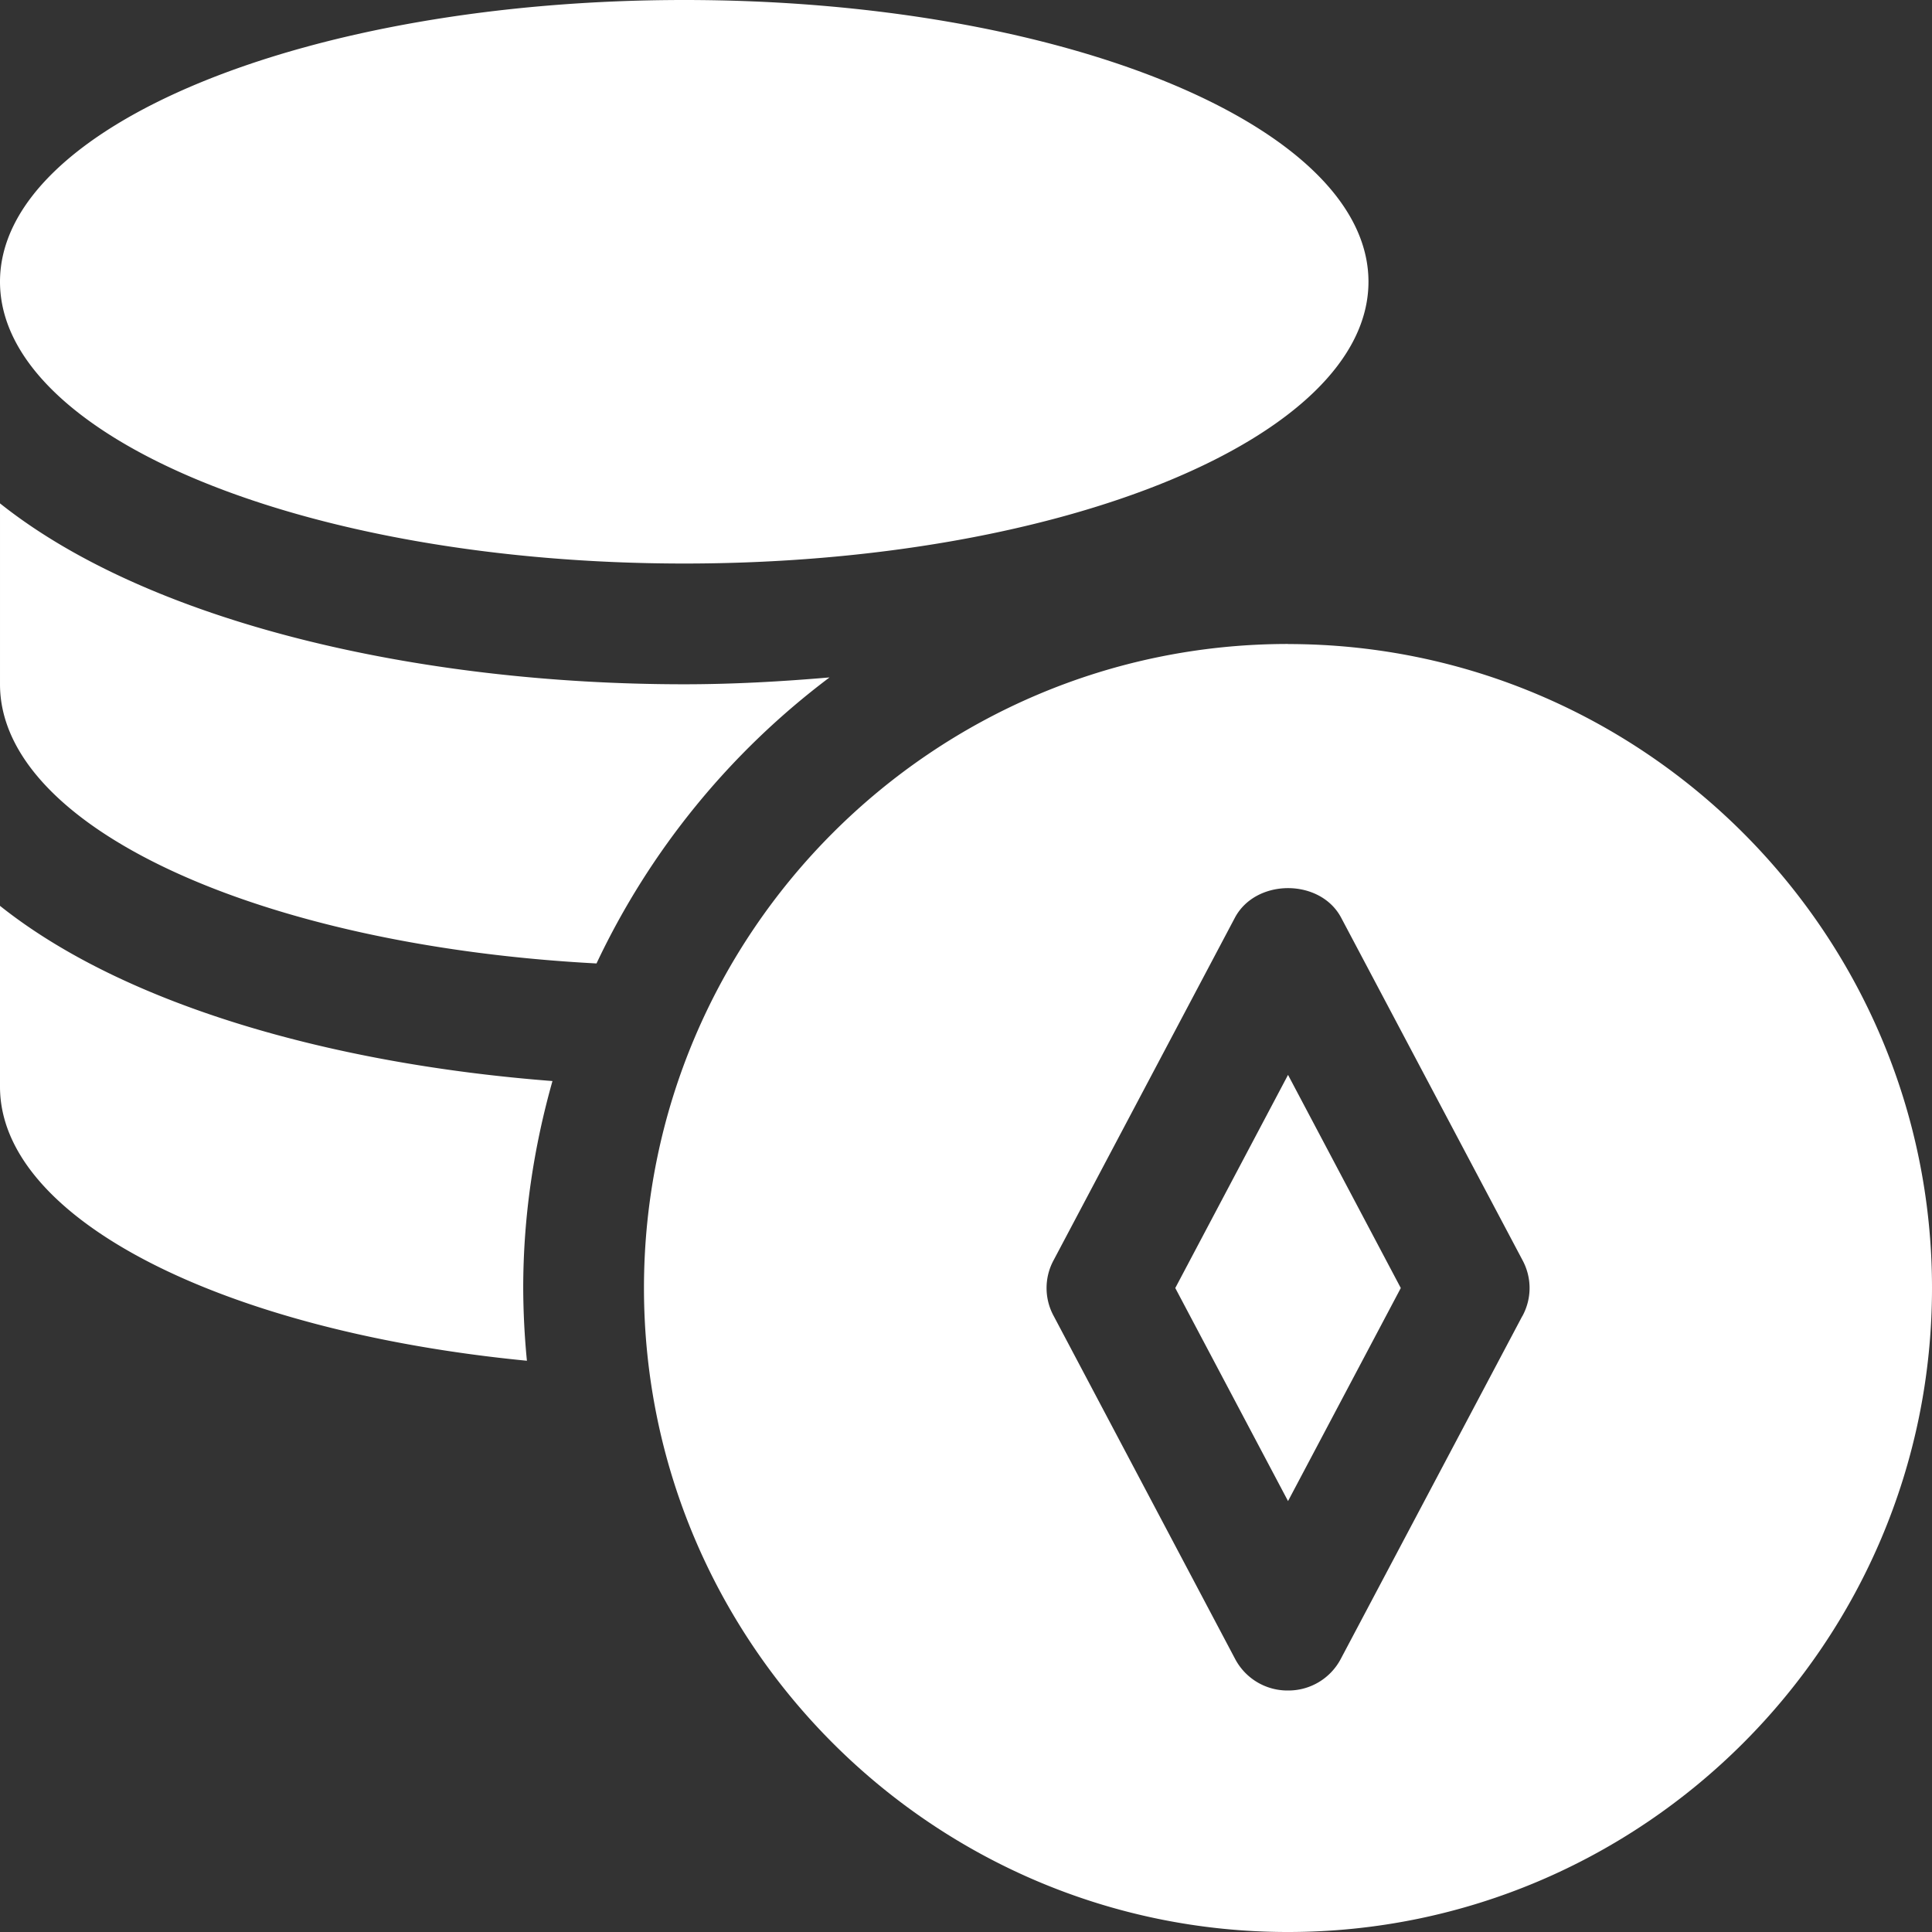 <svg width="22" height="22" fill="none" xmlns="http://www.w3.org/2000/svg"><rect width="100%" height="100%" fill="#333333" stroke="none"/><g clip-path="url(#prefix__clip0_463_10709)" fill="#fff"><path d="M7.792 6.417c4.303 0 7.791-1.437 7.791-3.209S12.095 0 7.792 0C3.488 0 0 1.436 0 3.208 0 4.98 3.488 6.417 7.792 6.417zM6.793 10.97a8.743 8.743 0 012.653-3.256c-.548.047-1.1.078-1.654.078-3.035 0-6.088-.703-7.792-2.06v2.06c0 1.632 2.963 2.976 6.793 3.179zM6 15.494a8.81 8.81 0 01-.042-.827c0-.818.121-1.606.333-2.357-2.506-.193-4.87-.863-6.291-1.995v2.06c0 1.518 2.562 2.786 6 3.12zM14.666 7.333c-4.042 0-7.333 3.291-7.333 7.334 0 4.042 3.29 7.333 7.333 7.333S22 18.71 22 14.667s-3.291-7.333-7.334-7.333zm2.668 7.655l-2.063 3.896a.674.674 0 01-.605.366.674.674 0 01-.605-.366L12 14.988a.665.665 0 010-.642l2.062-3.896c.239-.449.972-.449 1.21 0l2.063 3.896c.11.202.11.44 0 .642z"/><path d="M13.383 14.667l1.284 2.426 1.284-2.426-1.284-2.427-1.284 2.427z"/></g><defs><clipPath id="prefix__clip0_463_10709"><path fill="#fff" d="M0 0h22v22H0z"/></clipPath></defs></svg>